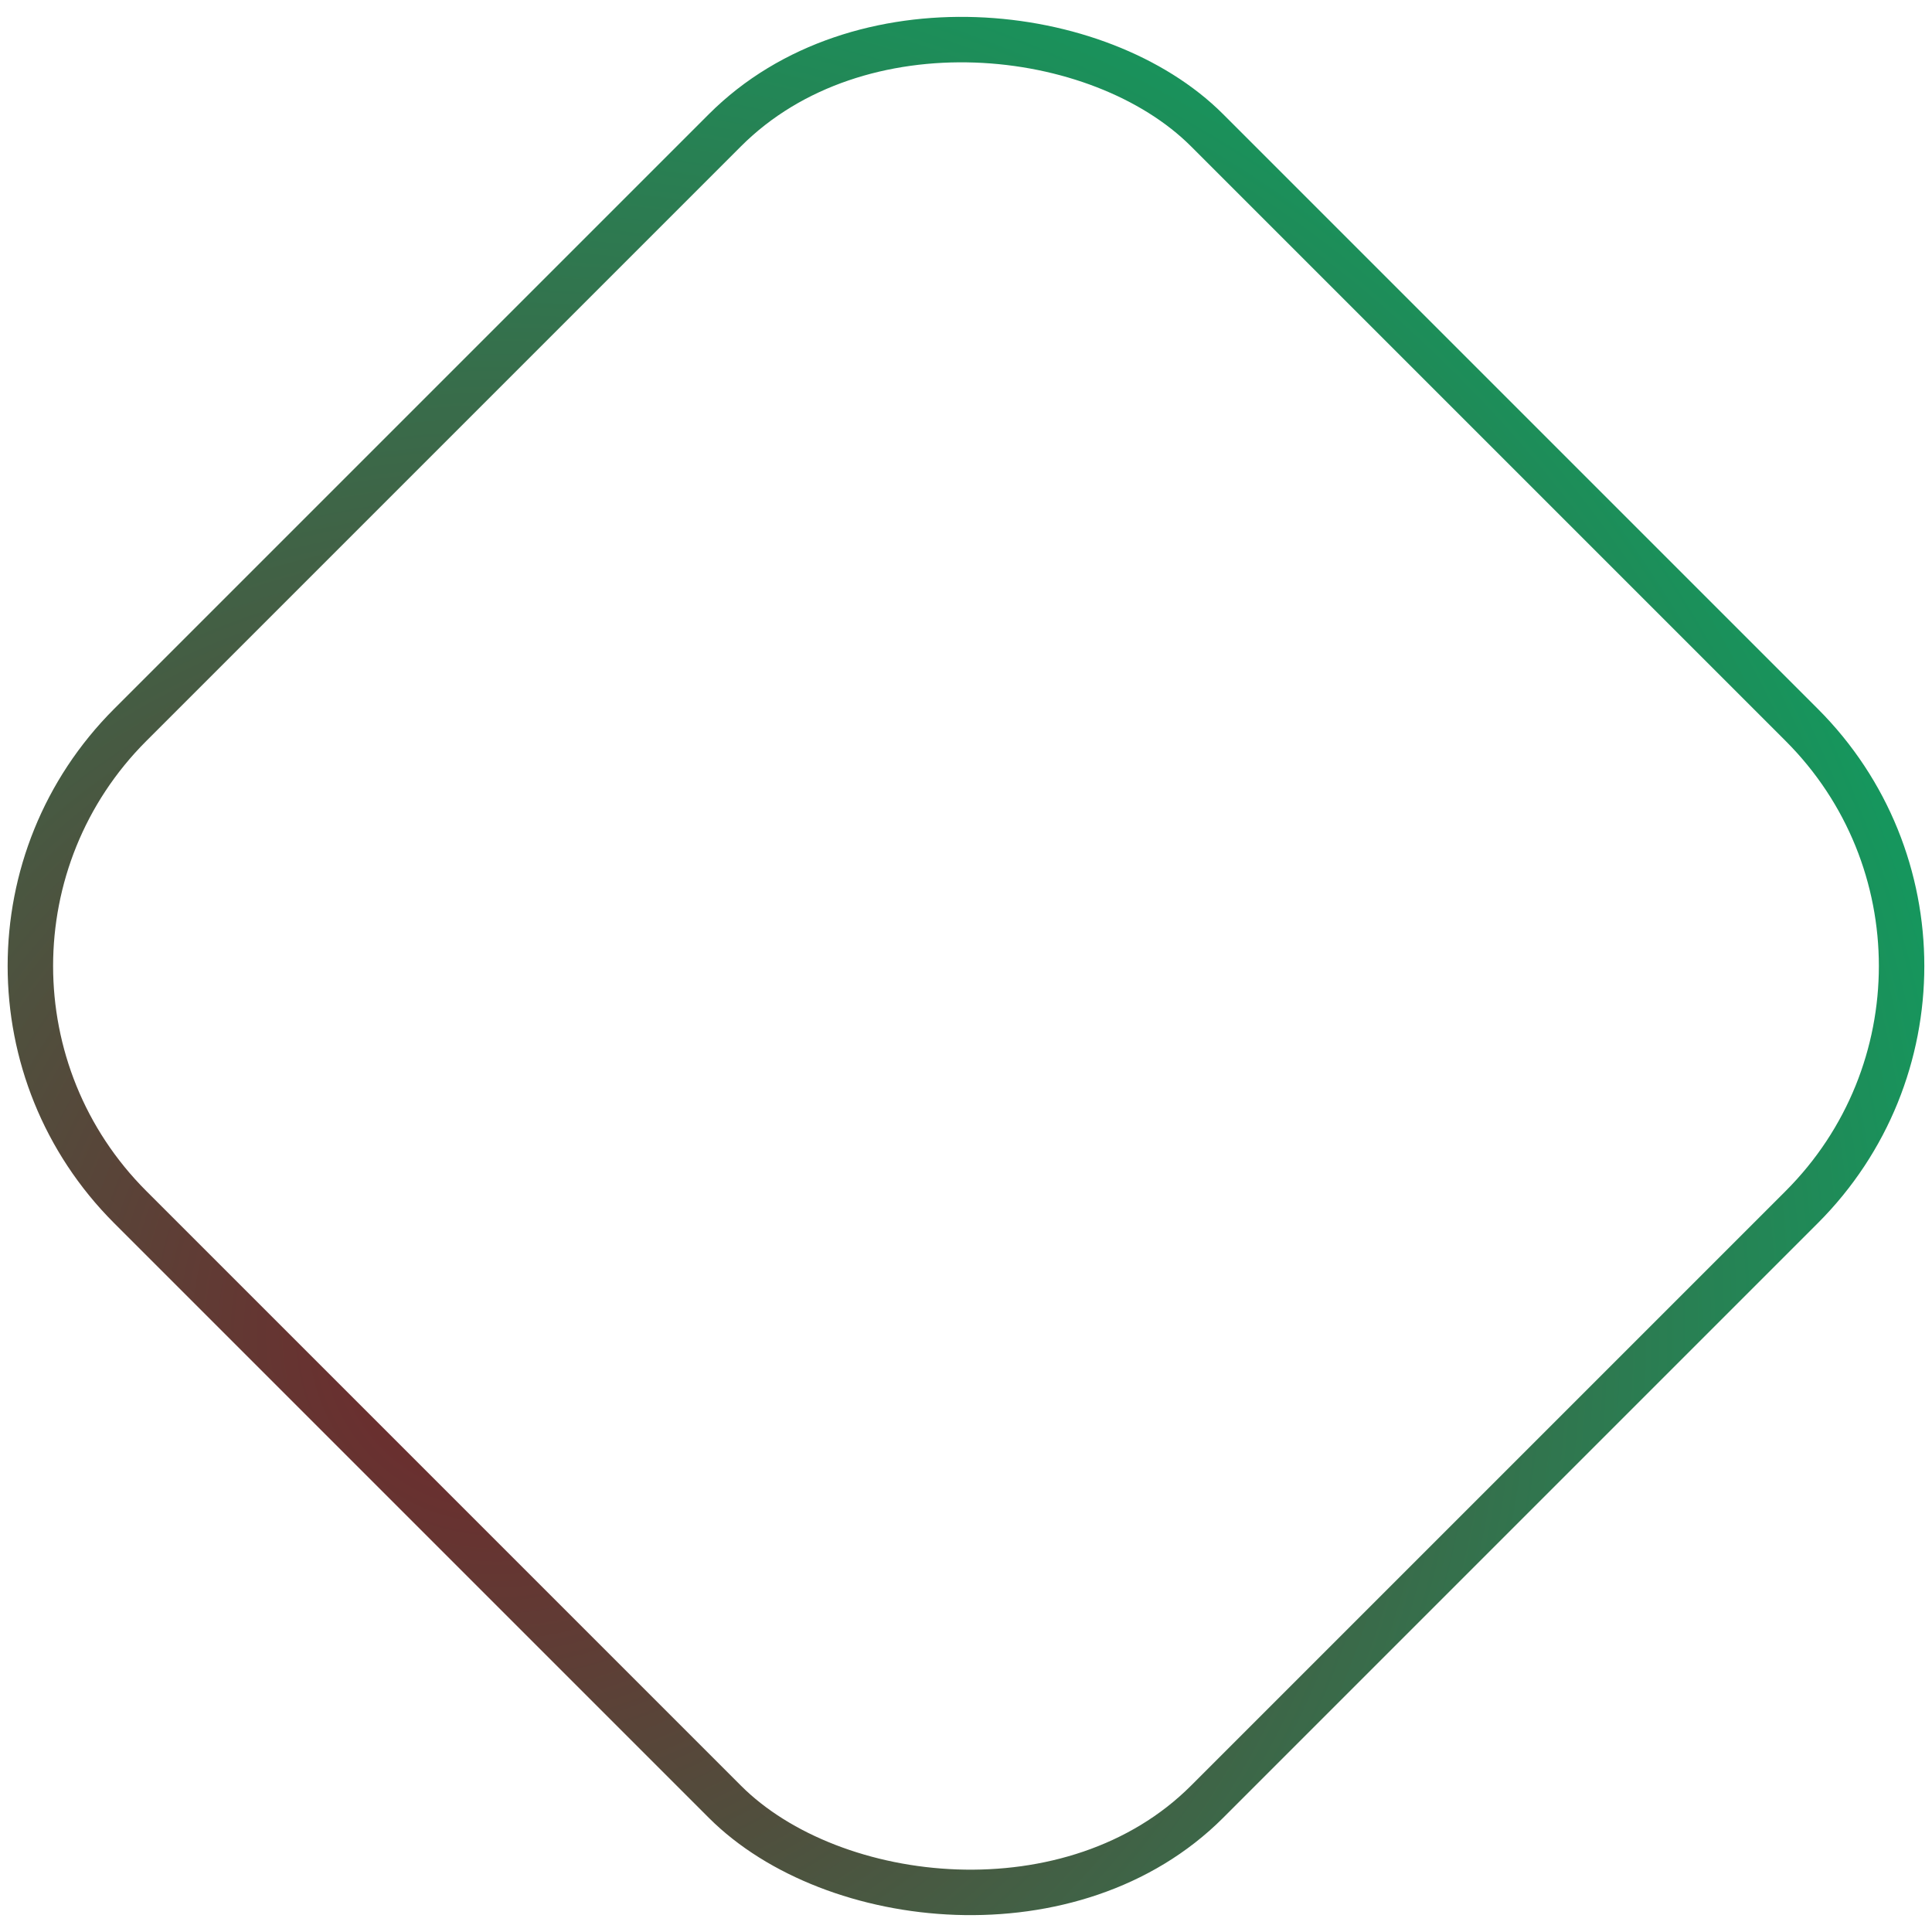 <svg width="170" height="170" viewBox="0 0 170 170" fill="none" xmlns="http://www.w3.org/2000/svg">
<rect x="-9.754" y="85" width="134" height="134" rx="30" transform="rotate(-45 -9.754 85)" stroke="url(#paint0_radial_409_65)" stroke-width="4"/>
<defs>
<radialGradient id="paint0_radial_409_65" cx="0" cy="0" r="1" gradientUnits="userSpaceOnUse" gradientTransform="translate(6.089 145.882) rotate(32.426) scale(158.201)">
<stop stop-color="#73242A"/>
<stop offset="1" stop-color="#00B169"/>
</radialGradient>
</defs>
</svg>
